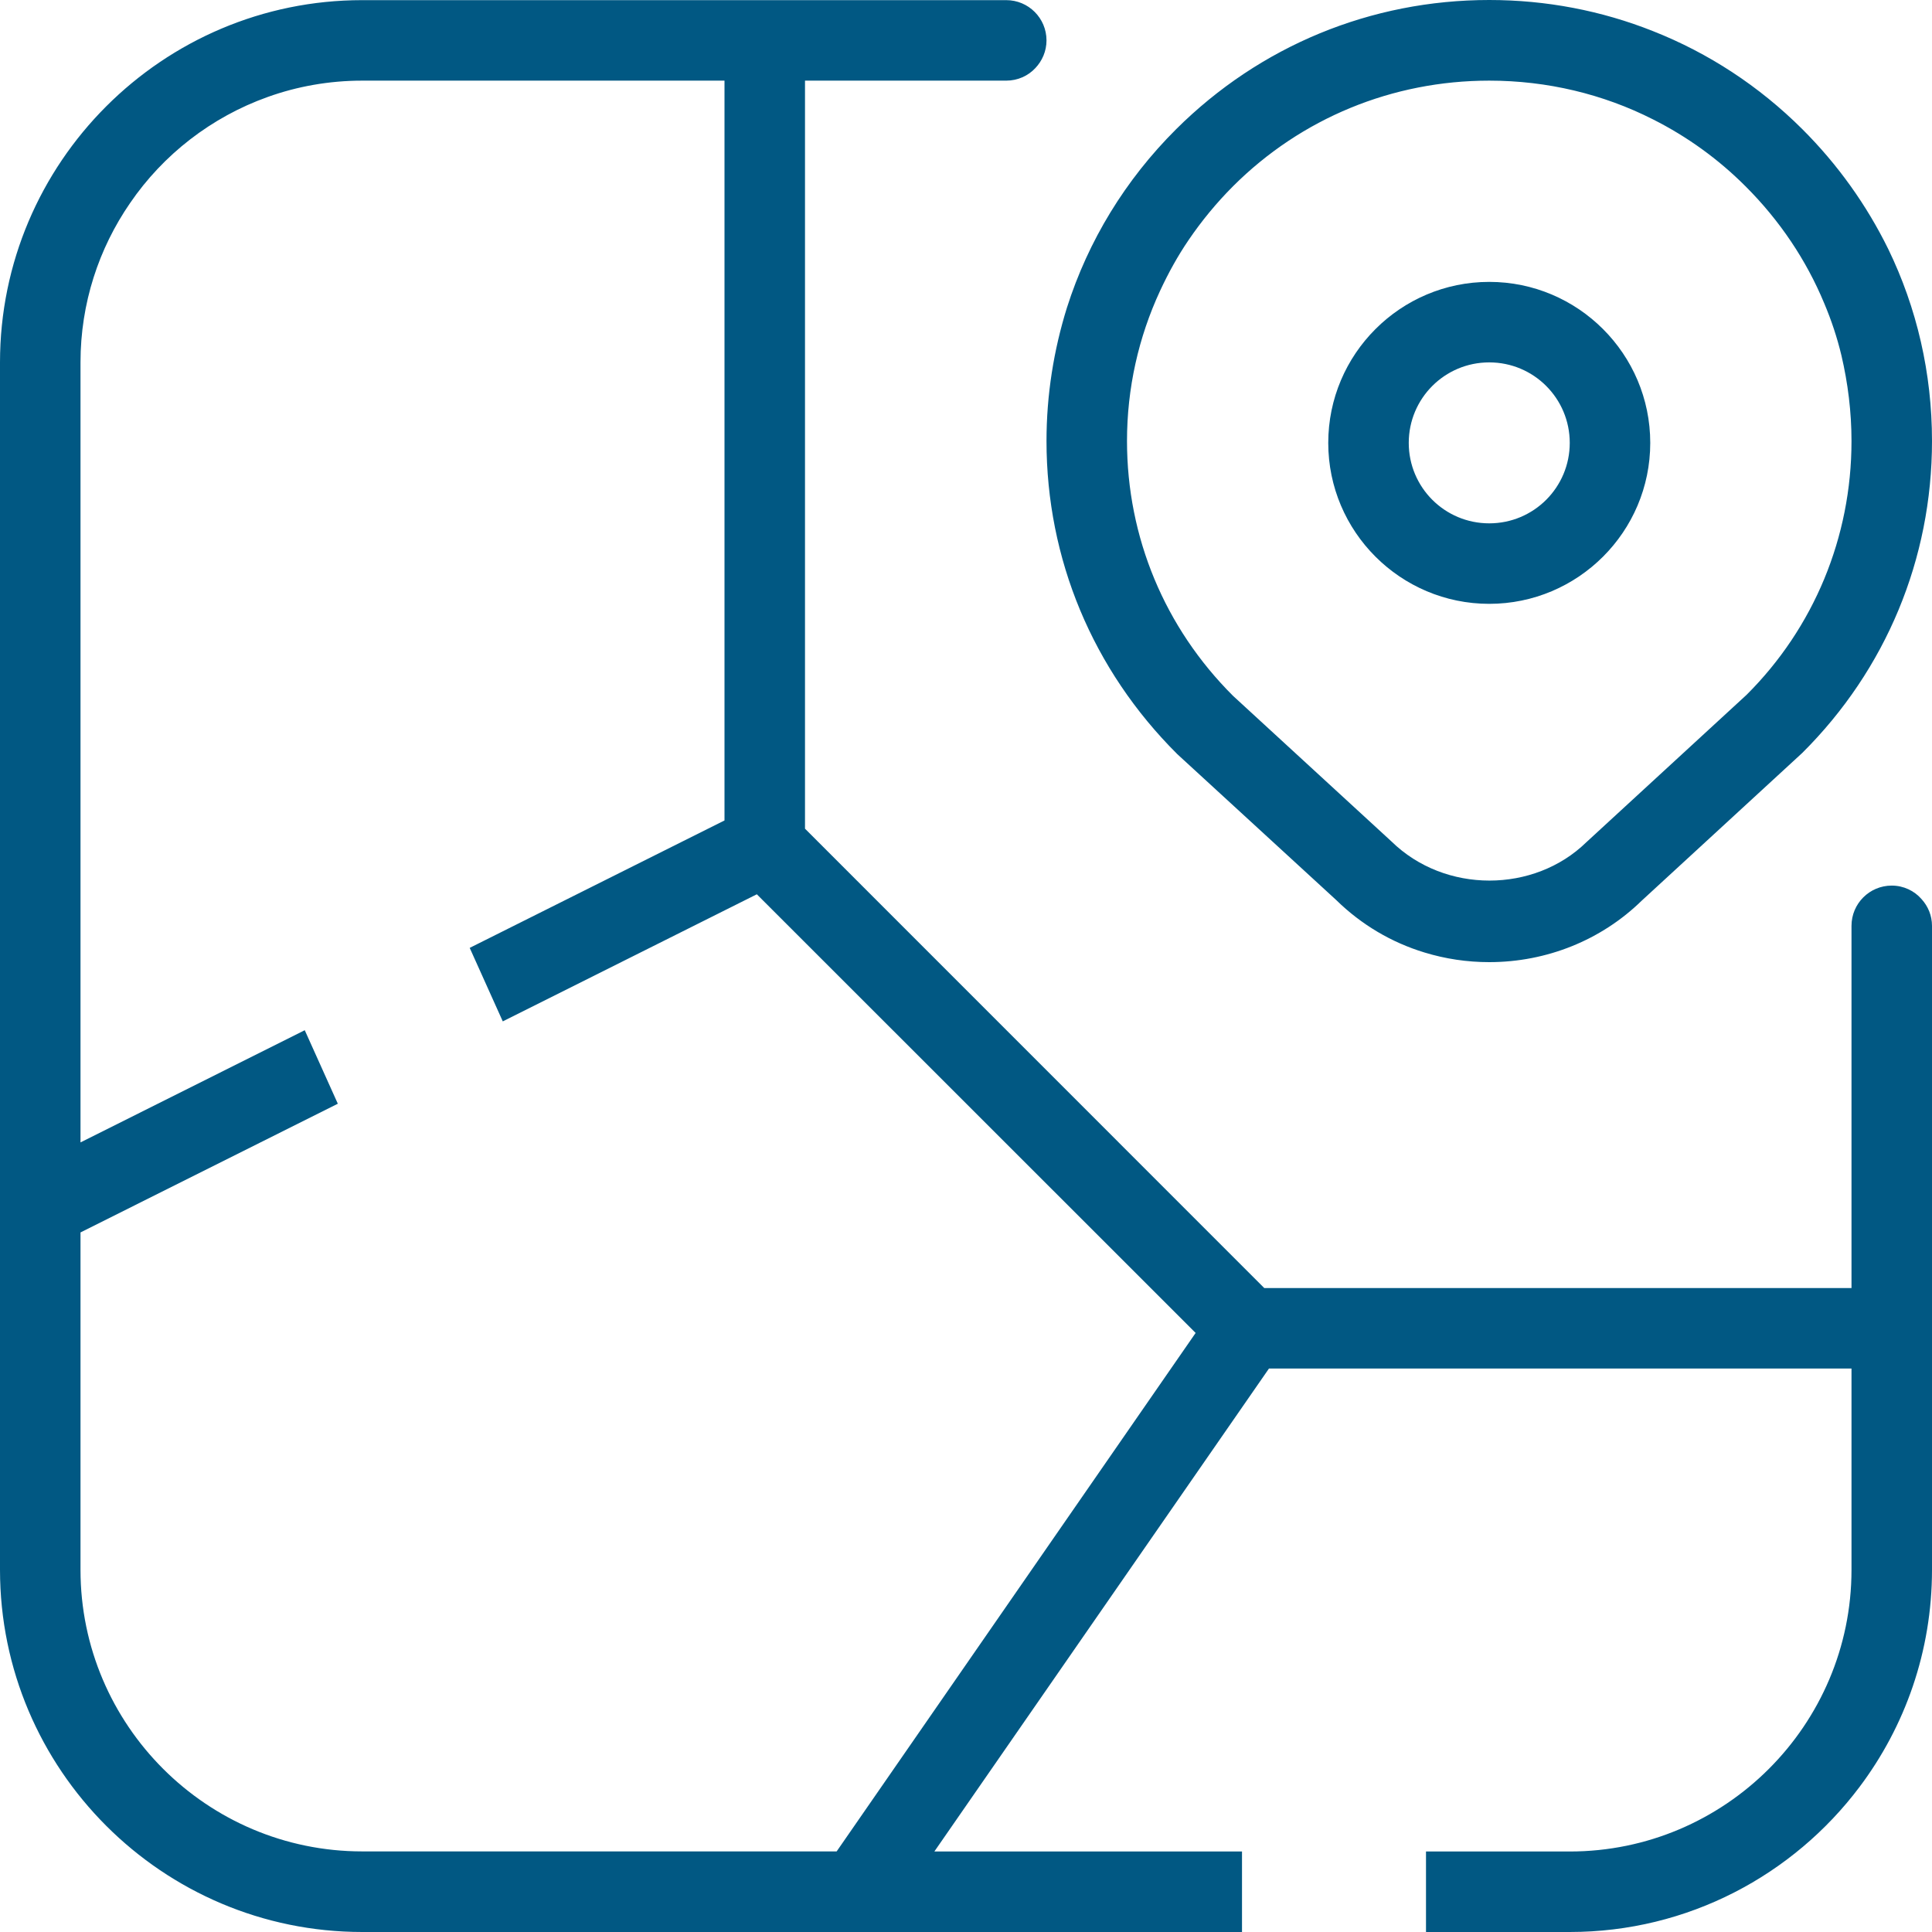 <?xml version="1.0" encoding="UTF-8"?> <svg xmlns="http://www.w3.org/2000/svg" width="42" height="42" viewBox="0 0 42 42" fill="none"> <path fill-rule="evenodd" clip-rule="evenodd" d="M41.125 19.252C40.641 19.252 40.25 19.644 40.25 20.127V28.001H27.484L17.5 18.015V1.753H21.875C22.125 1.753 22.352 1.648 22.508 1.48C22.656 1.324 22.75 1.112 22.75 0.878C22.75 0.396 22.359 0.003 21.875 0.003H7.875C3.531 0.003 0 3.537 0 7.878V34.126C0 38.467 3.531 42 7.875 42H27V40.25H20.312L27.586 29.751H40.25V34.126C40.25 37.503 37.5 40.25 34.125 40.25H31V42H34.125C36.695 42 38.984 40.761 40.422 38.85C41.414 37.533 42 35.897 42 34.126V20.127C42 19.904 41.914 19.701 41.773 19.546C41.617 19.366 41.383 19.252 41.125 19.252ZM7.875 1.753H15.75V17.836L10.211 20.606L10.93 22.204L16.453 19.441L25.992 28.977L18.188 40.248H7.875C4.5 40.248 1.75 37.503 1.75 34.126V26.792L7.344 23.994L6.625 22.396L1.75 24.835V7.878C1.75 6.593 2.148 5.4 2.828 4.414C3.547 3.362 4.594 2.546 5.82 2.108C6.461 1.878 7.156 1.753 7.875 1.753ZM32.375 13.127C34.305 13.127 35.875 11.558 35.875 9.628C35.875 7.698 34.305 6.128 32.375 6.128C30.445 6.128 28.875 7.698 28.875 9.628C28.875 11.558 30.445 13.127 32.375 13.127ZM32.375 7.878C33.344 7.878 34.125 8.662 34.125 9.628C34.125 10.594 33.344 11.377 32.375 11.377C31.406 11.377 30.625 10.594 30.625 9.628C30.625 8.662 31.406 7.878 32.375 7.878ZM25.594 16.395L29.047 19.565C29.594 20.101 30.25 20.489 30.969 20.707C31.422 20.845 31.891 20.916 32.375 20.916C33.625 20.916 34.812 20.436 35.688 19.581L39.18 16.368C41 14.557 42 12.149 42 9.587C42 8.116 41.672 6.696 41.047 5.41C40.578 4.457 39.953 3.578 39.18 2.807C38.242 1.872 37.141 1.153 35.938 0.678C34.82 0.233 33.617 0 32.375 0C29.805 0 27.391 0.996 25.57 2.807C24.461 3.911 23.656 5.238 23.195 6.686C22.906 7.612 22.75 8.588 22.75 9.587C22.75 12.149 23.75 14.559 25.594 16.395ZM26.805 4.049C28.289 2.567 30.273 1.753 32.375 1.753C33.633 1.753 34.852 2.045 35.938 2.597C36.672 2.967 37.352 3.455 37.945 4.049C38.688 4.79 39.266 5.652 39.656 6.591C39.812 6.959 39.938 7.338 40.031 7.727C40.172 8.329 40.25 8.954 40.25 9.589C40.25 11.682 39.43 13.649 37.969 15.105L34.484 18.311C33.352 19.415 31.414 19.432 30.25 18.293L26.805 15.127C25.32 13.647 24.5 11.68 24.5 9.587C24.5 8.441 24.75 7.333 25.219 6.322C25.398 5.937 25.602 5.565 25.844 5.211C26.125 4.799 26.445 4.41 26.805 4.049Z" fill="#015883"></path> </svg> 